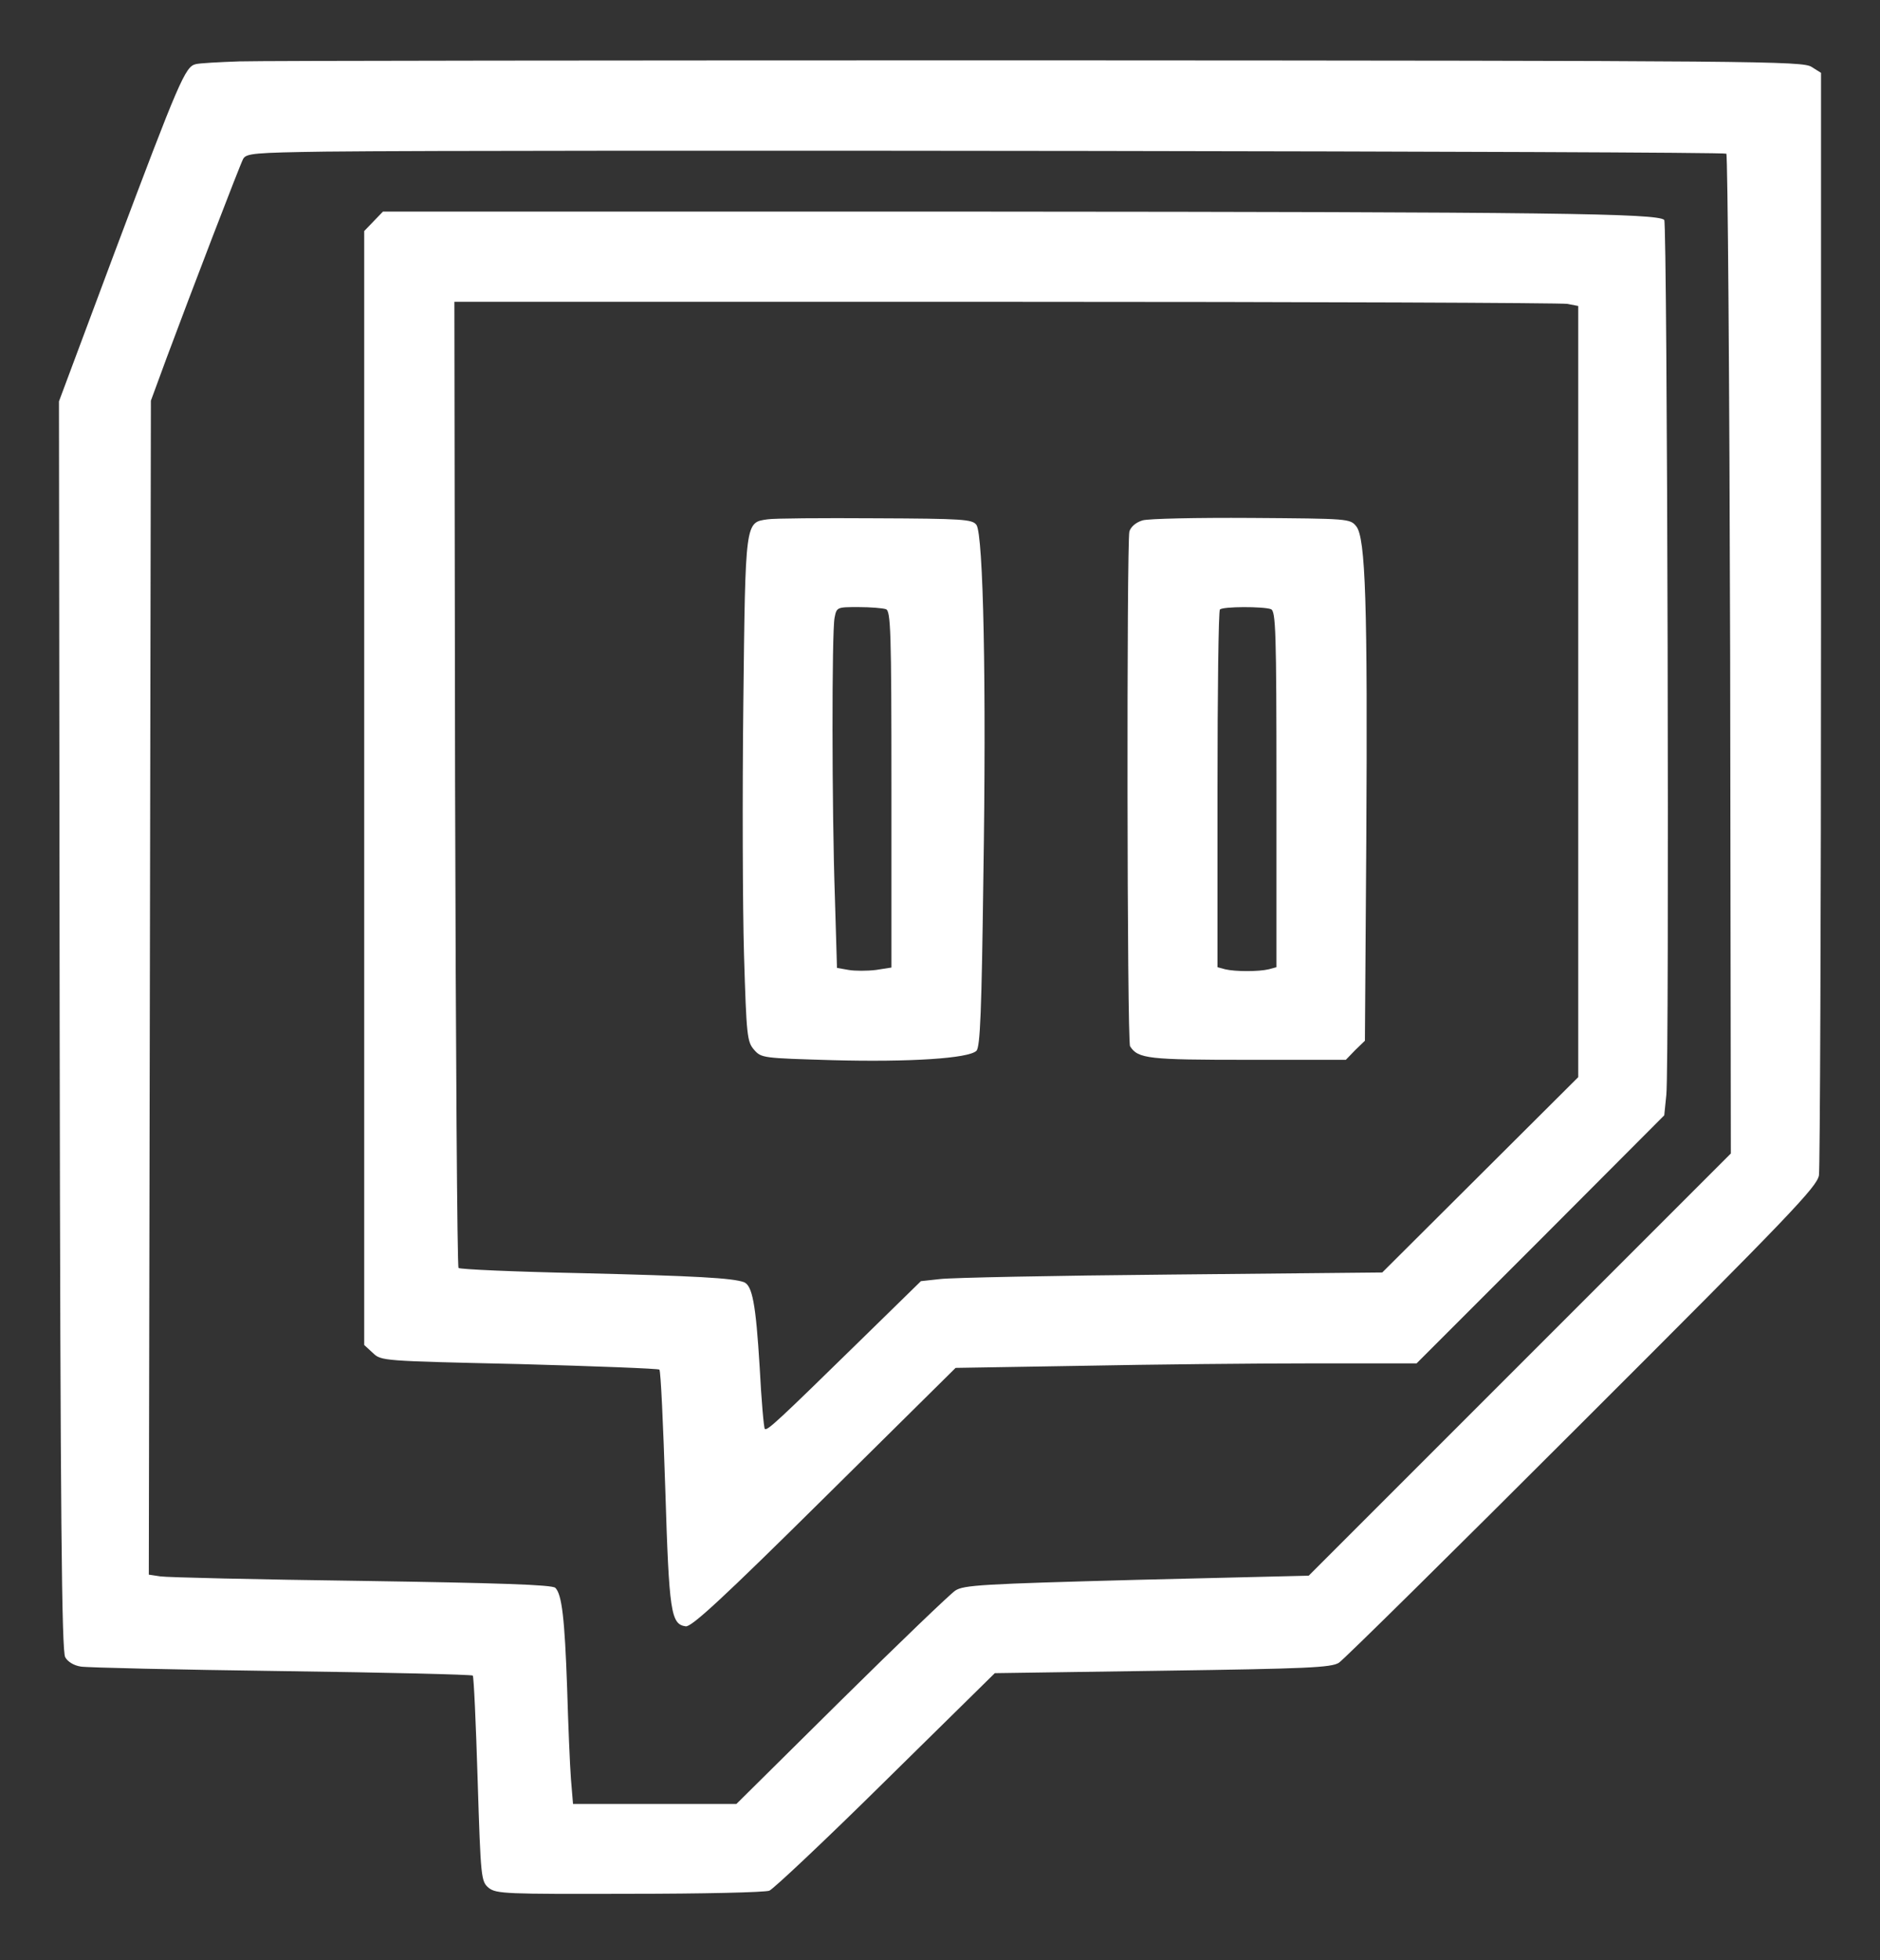 ﻿<?xml version="1.0" encoding="utf-8"?>
<!DOCTYPE svg PUBLIC "-//W3C//DTD SVG 20010904//EN" "http://www.w3.org/TR/2001/REC-SVG-20010904/DTD/svg10.dtd">
<svg version="1.0" width="406.5pt" height="423.75pt" viewBox="0 0 406.5 423.75" preserveAspectRatio="xMidYMid meet" xmlns="http://www.w3.org/2000/svg">
  <rect x="0" y="0" width="406.5" height="423.75" fill="#333333" stroke="none"/>
  <g transform="translate(0,423.75)scale(.075,.075)" fill="#FFF">
    <path id="path1" d="M 690 -5473 c -58 2 -115 5 -126 8 -30 7 -48 49 -233 541 l -161 431 2 1799 c 2 1426 6 1804 16 1821 7 13 25 24 45 27 17 3 278 9 579 13 301 4 549 10 551 13 3 3 9 137 14 299 9 288 10 294 32 313 22 17 48 18 405 17 209 0 391 -4 404 -9 12 -5 164 -148 336 -318 l 314 -309 483 -7 c 418 -6 487 -9 509 -23 14 -9 329 -320 701 -692 606 -605 677 -680 683 -713 3 -21 6 -744 6 -1608 l 0 -1570 -27 -17 c -26 -17 -139 -18 -2228 -19 -1210 0 -2247 1 -2305 3 z m 4287 266 c 4 5 9 655 11 1445 l 2 1437 -608 608 -609 609 -496 12 c -446 12 -499 15 -523 31 -15 10 -163 152 -329 316 l -302 299 -236 0 -235 0 -6 -72 c -3 -40 -8 -158 -11 -263 -7 -199 -15 -269 -34 -288 -9 -9 -164 -14 -559 -20 -301 -4 -562 -10 -580 -13 l -33 -5 3 -1692 3 -1692 46 -125 c 70 -188 210 -553 220 -572 9 -16 33 -18 237 -21 527 -6 4031 -1 4039 6 z M 1077 -5012 l -27 28 0 1605 0 1606 25 23 c 24 23 26 23 422 32 219 6 401 13 404 16 4 4 11 158 17 344 11 356 16 390 59 396 17 2 106 -80 400 -371 l 378 -374 364 -6 c 201 -4 500 -7 665 -7 l 300 0 357 -357 357 -358 6 -59 c 9 -82 3 -2512 -6 -2522 -20 -19 -325 -23 -1949 -24 l -1745 0 -27 28 z m 3442 238 l 31 6 0 1112 0 1111 -282 281 -283 282 -610 6 c -335 3 -635 9 -665 13 l -55 6 -180 176 c -231 226 -263 256 -270 250 -3 -3 -10 -84 -15 -180 -11 -180 -21 -233 -45 -243 -33 -12 -138 -18 -468 -26 -192 -4 -351 -11 -355 -15 -4 -4 -8 -632 -10 -1396 l -2 -1389 1589 0 c 874 0 1603 3 1620 6 z M 2213 -4153 c -65 9 -64 3 -70 532 -3 262 -2 588 2 724 7 234 9 250 29 273 21 24 25 24 226 30 222 6 393 -5 415 -27 11 -11 15 -116 20 -499 9 -559 0 -989 -20 -1017 -12 -16 -37 -18 -292 -19 -153 -1 -292 0 -310 3 z m 341 259 c 14 5 16 61 16 519 l 0 514 -45 7 c -25 3 -60 3 -78 0 l -34 -6 -6 -203 c -9 -257 -9 -765 -1 -806 6 -31 7 -31 69 -31 35 0 70 3 79 6 z M 3294 -4150 c -20 6 -34 19 -38 32 -8 33 -7 1471 2 1484 23 36 53 39 339 39 l 283 0 27 -28 28 -27 4 -578 c 4 -679 -2 -872 -29 -905 -18 -22 -22 -22 -302 -24 -159 -1 -297 2 -314 7 z m 370 256 c 14 5 16 61 16 519 l 0 513 -22 6 c -29 7 -97 7 -126 0 l -22 -6 0 -512 c 0 -282 3 -516 7 -519 8 -9 126 -9 147 -1 z " />
  </g>
</svg>